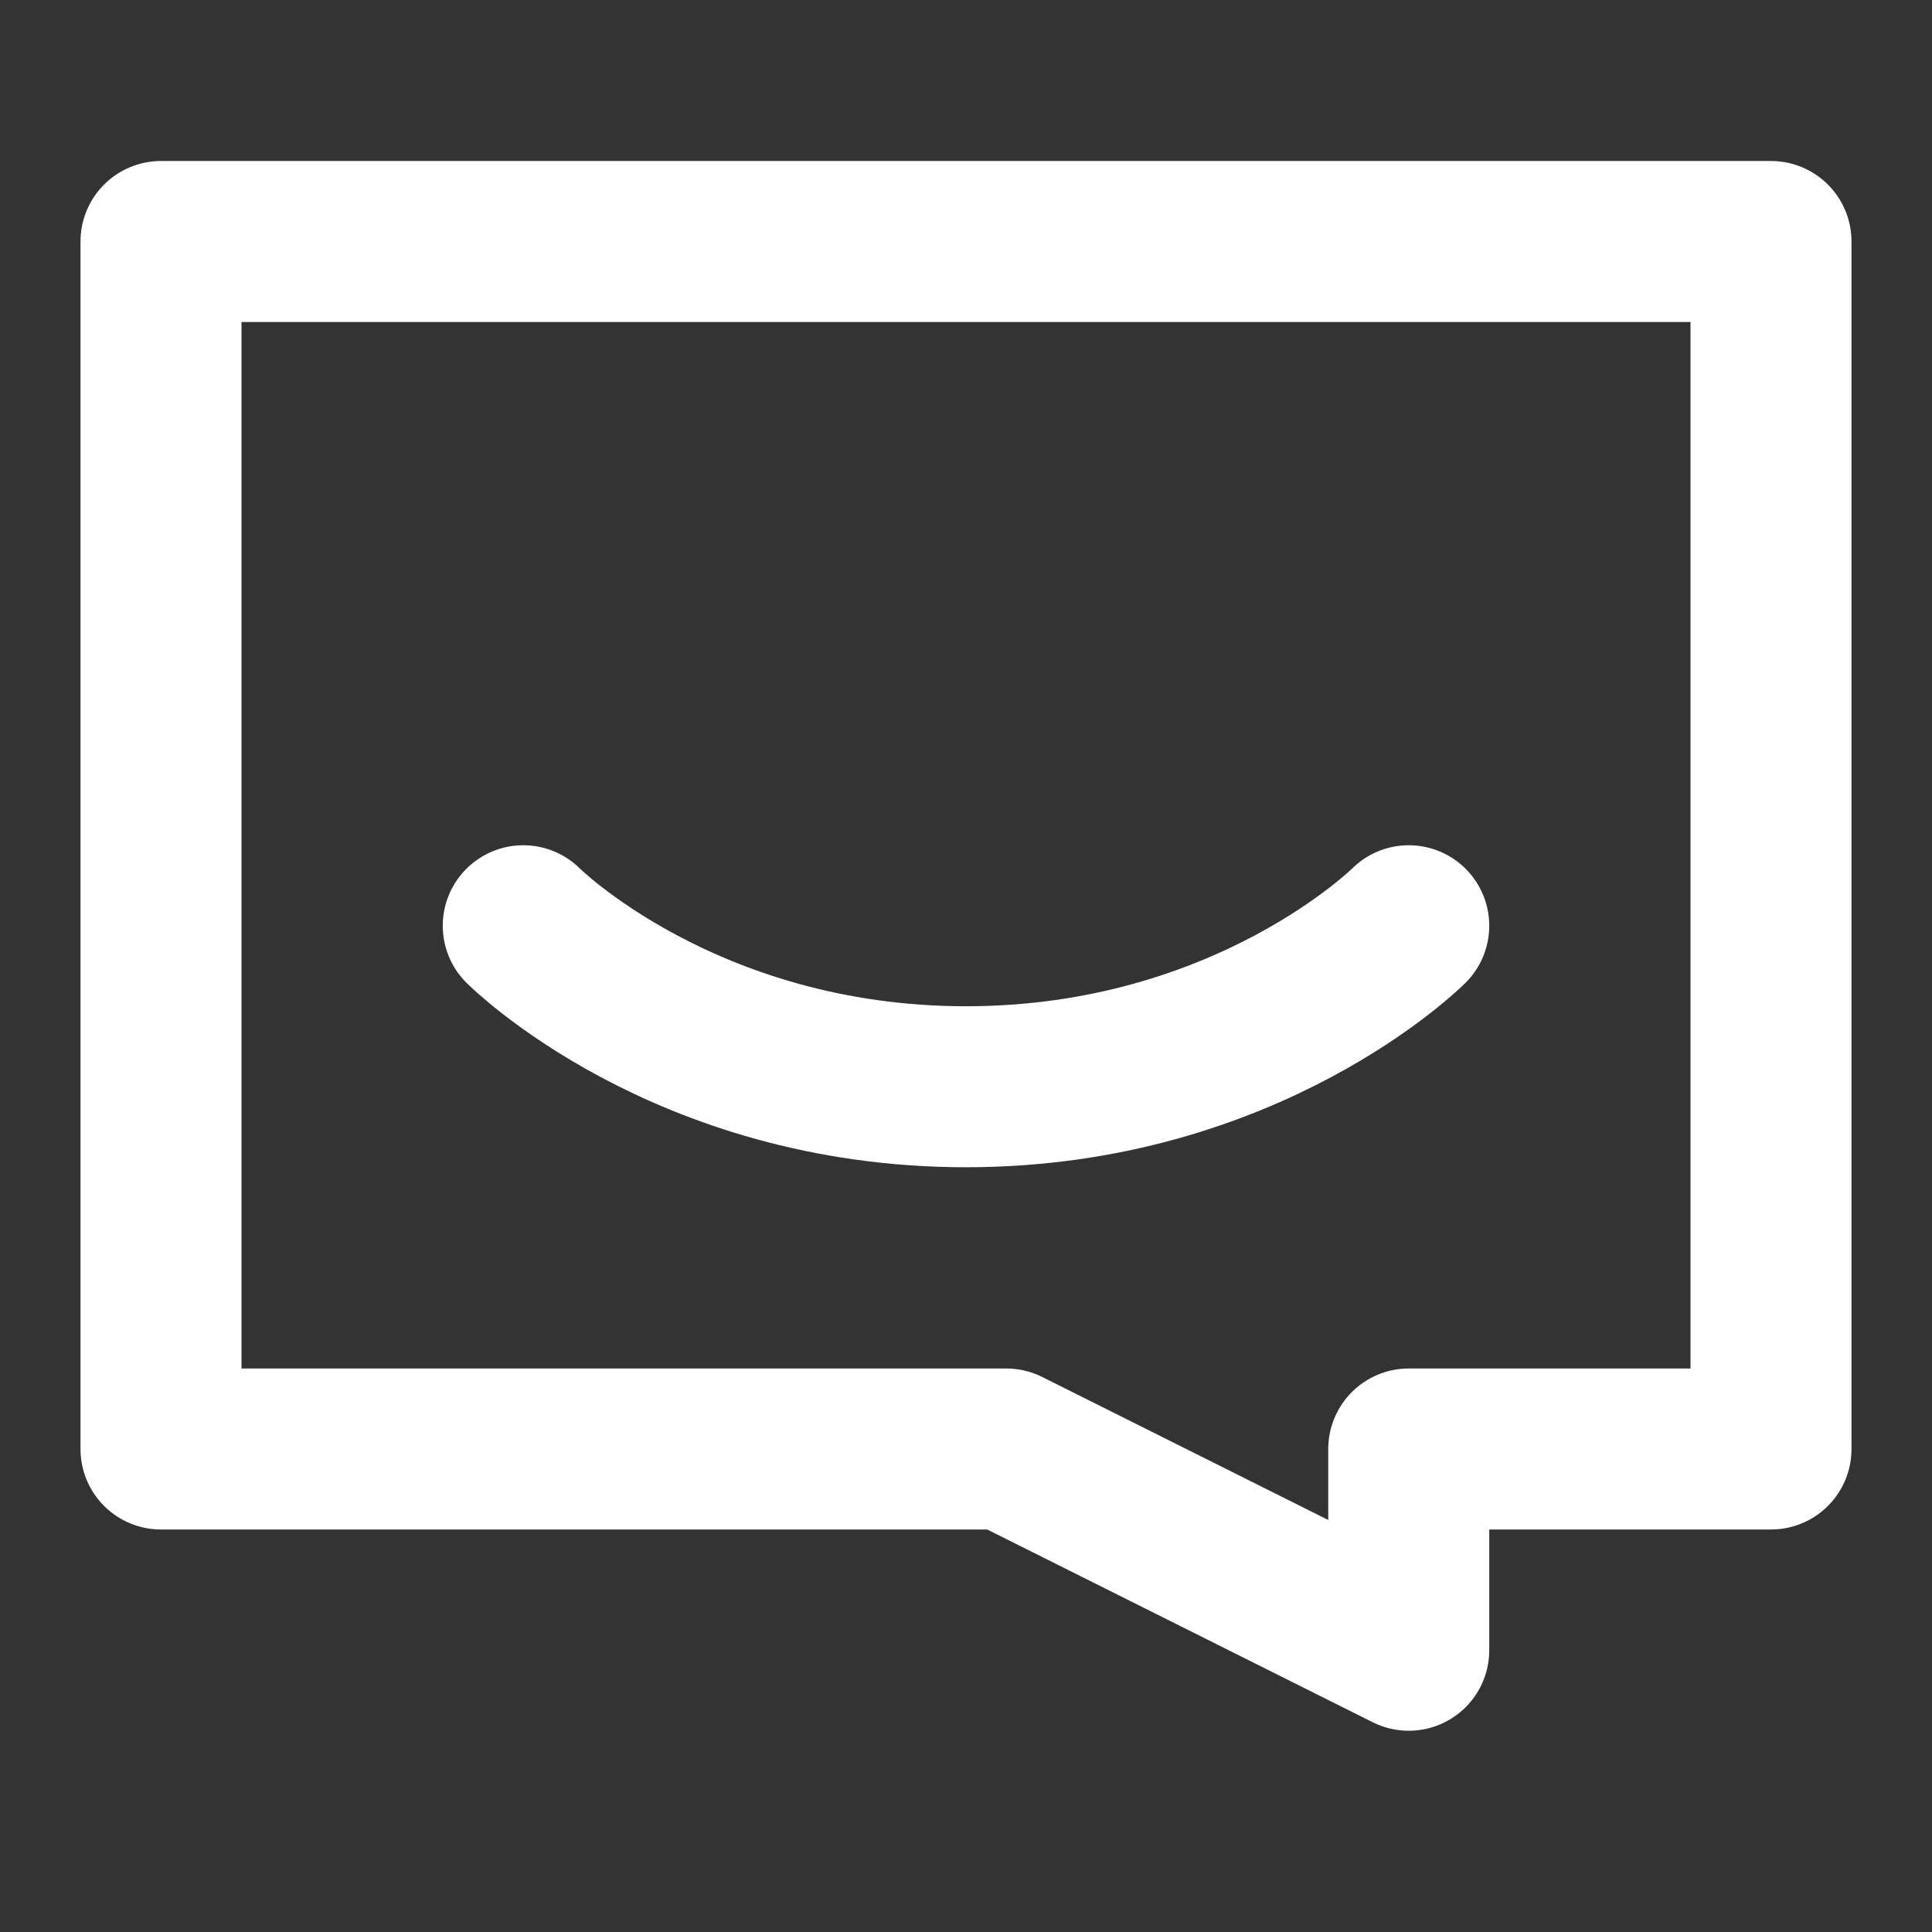 <svg width="24" height="24" viewBox="0 0 24 24" fill="none" xmlns="http://www.w3.org/2000/svg">
<rect x="0" y="0" width="24" height="24" fill="#333333" stroke="none"/>
<path d="M22 3H2V18H12.5L17.5 20.5V18H22V3Z" stroke="white" stroke-width="2" stroke-linecap="round" stroke-linejoin="round"/>
<path d="M6.5 11.5C6.5 11.5 8.5 13.5 12 13.5C15.5 13.5 17.5 11.5 17.5 11.5" stroke="white" stroke-width="2" stroke-linecap="round" stroke-linejoin="round"/>
</svg>
